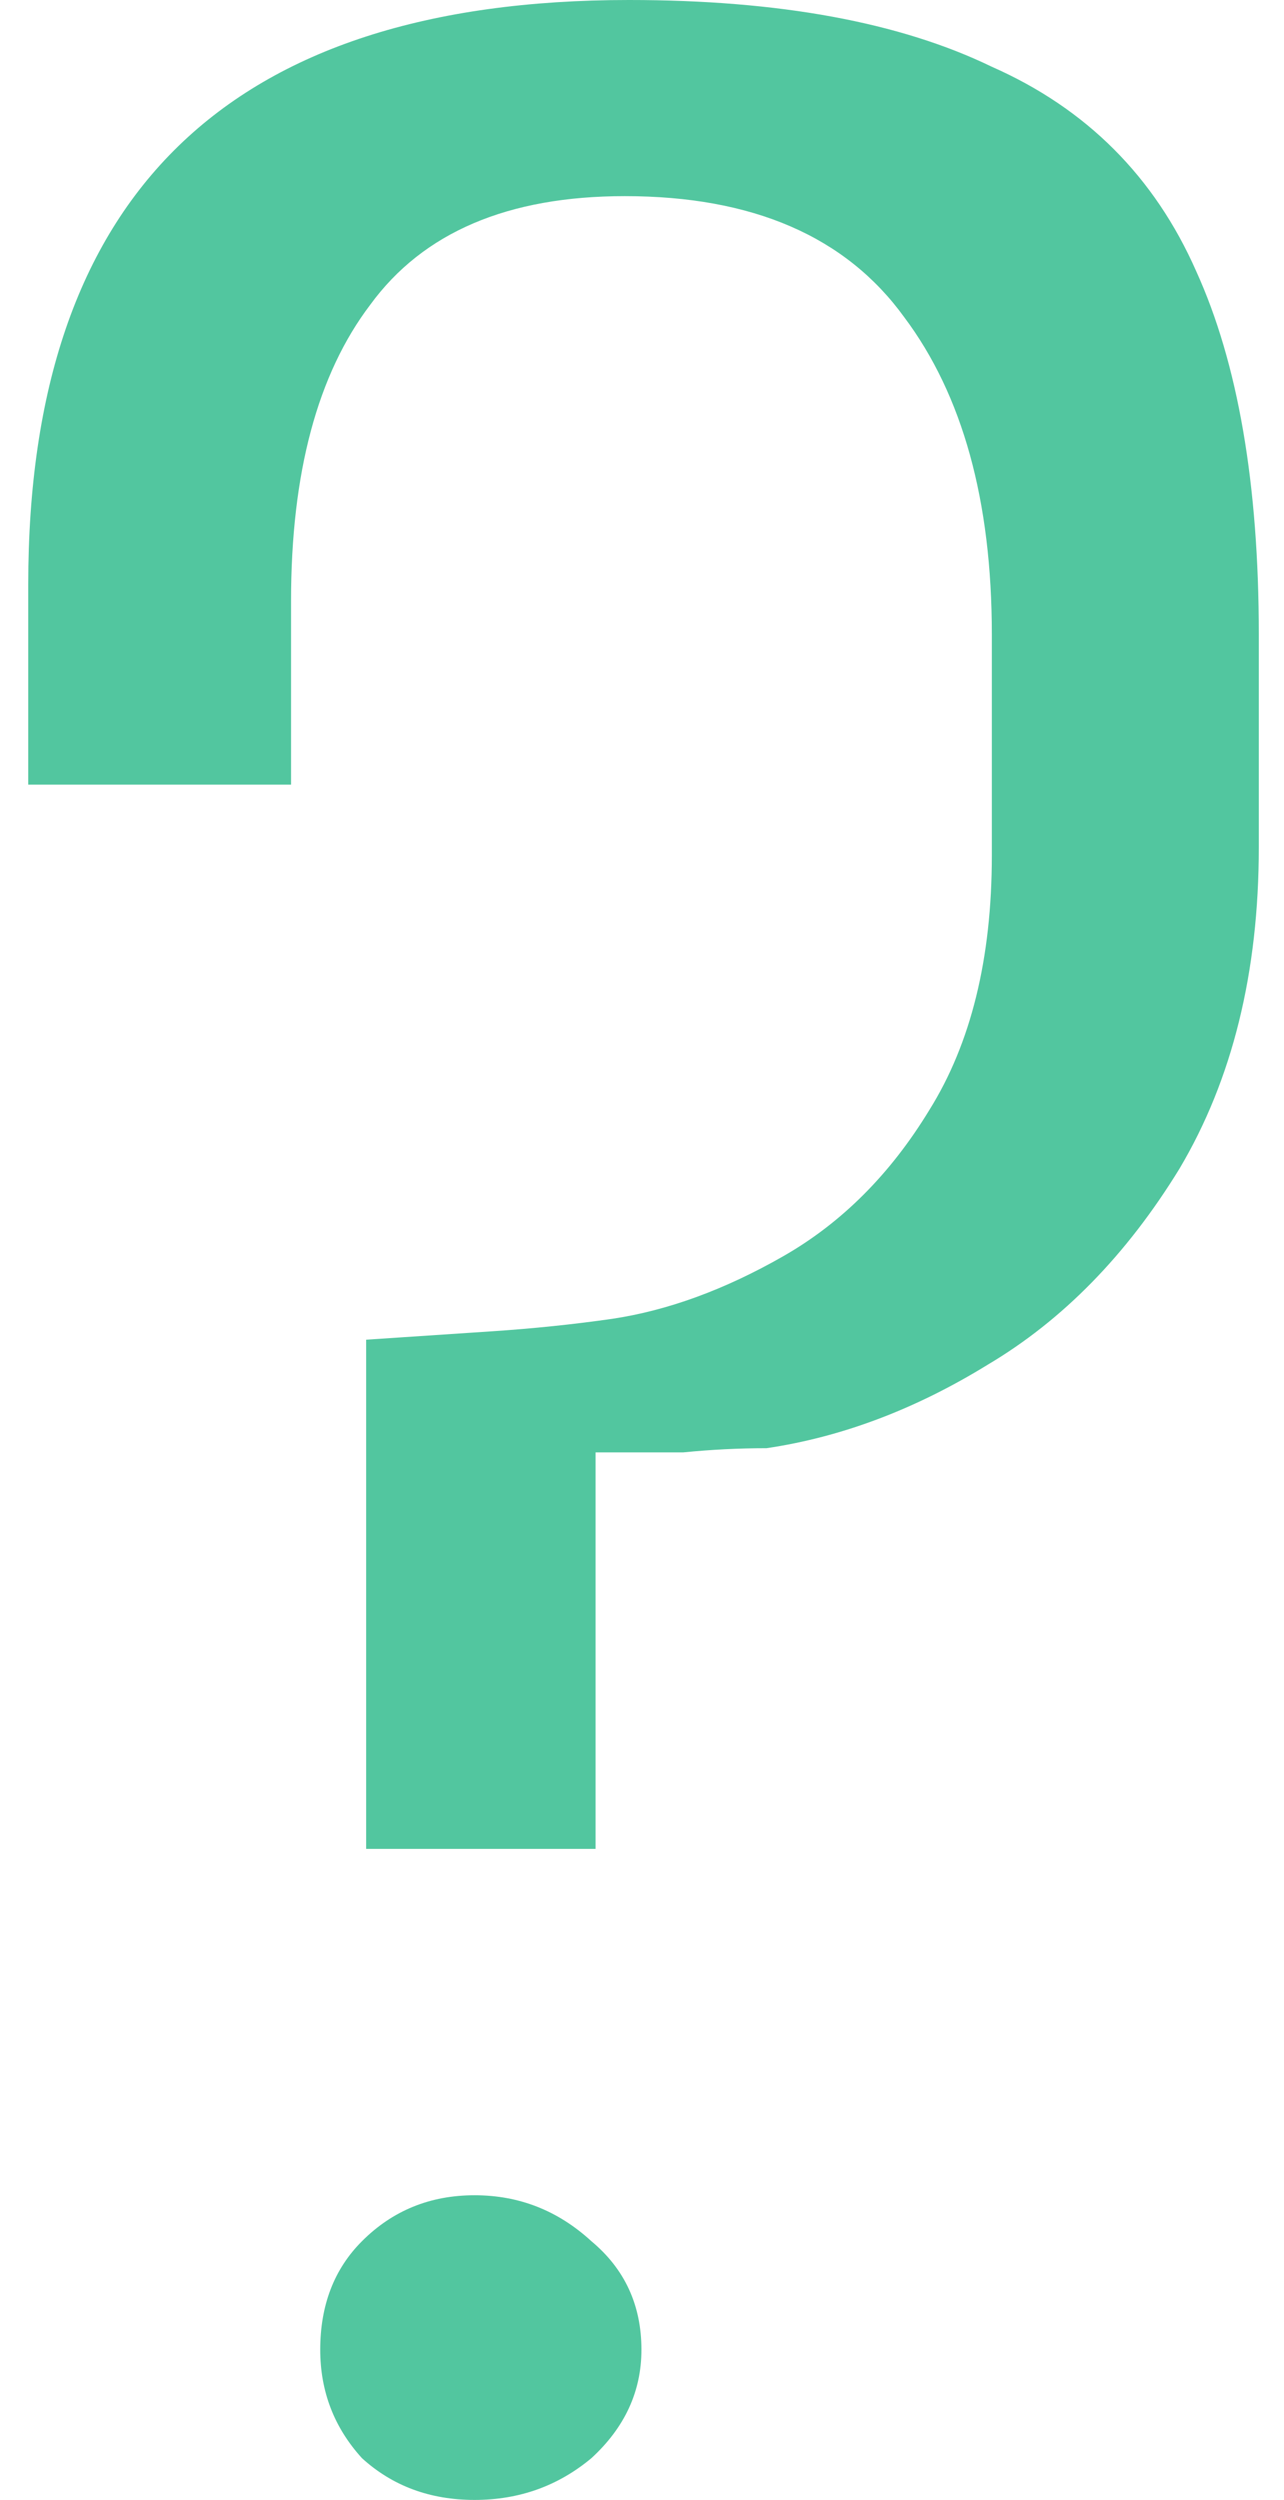 <svg width="37" height="72" viewBox="0 0 37 72" fill="none" xmlns="http://www.w3.org/2000/svg">
<path d="M10.551 53.249V38.584C11.753 38.504 12.955 38.424 14.157 38.344C15.359 38.264 16.521 38.144 17.642 37.983C19.245 37.743 20.888 37.142 22.571 36.18C24.253 35.219 25.656 33.816 26.778 31.973C27.98 30.05 28.581 27.606 28.581 24.641V18.27C28.581 14.424 27.739 11.379 26.056 9.135C24.374 6.811 21.689 5.649 18.003 5.649C14.637 5.649 12.193 6.691 10.671 8.775C9.148 10.778 8.387 13.623 8.387 17.309V22.598H0.814V16.828C0.814 5.609 6.584 0 18.123 0C22.451 0 25.936 0.641 28.581 1.923C31.305 3.125 33.269 5.088 34.471 7.813C35.673 10.457 36.274 13.943 36.274 18.27V24.401C36.274 28.007 35.512 31.092 33.99 33.656C32.467 36.14 30.624 38.023 28.46 39.306C26.377 40.588 24.253 41.389 22.09 41.709C21.289 41.709 20.487 41.75 19.686 41.83C18.885 41.83 18.043 41.83 17.162 41.83V53.249H10.551ZM13.676 72C12.394 72 11.312 71.599 10.431 70.798C9.629 69.916 9.228 68.875 9.228 67.673C9.228 66.391 9.629 65.349 10.431 64.548C11.312 63.666 12.394 63.225 13.676 63.225C14.958 63.225 16.08 63.666 17.041 64.548C18.003 65.349 18.484 66.391 18.484 67.673C18.484 68.875 18.003 69.916 17.041 70.798C16.08 71.599 14.958 72 13.676 72Z" fill="#52C69F"/>
</svg>
